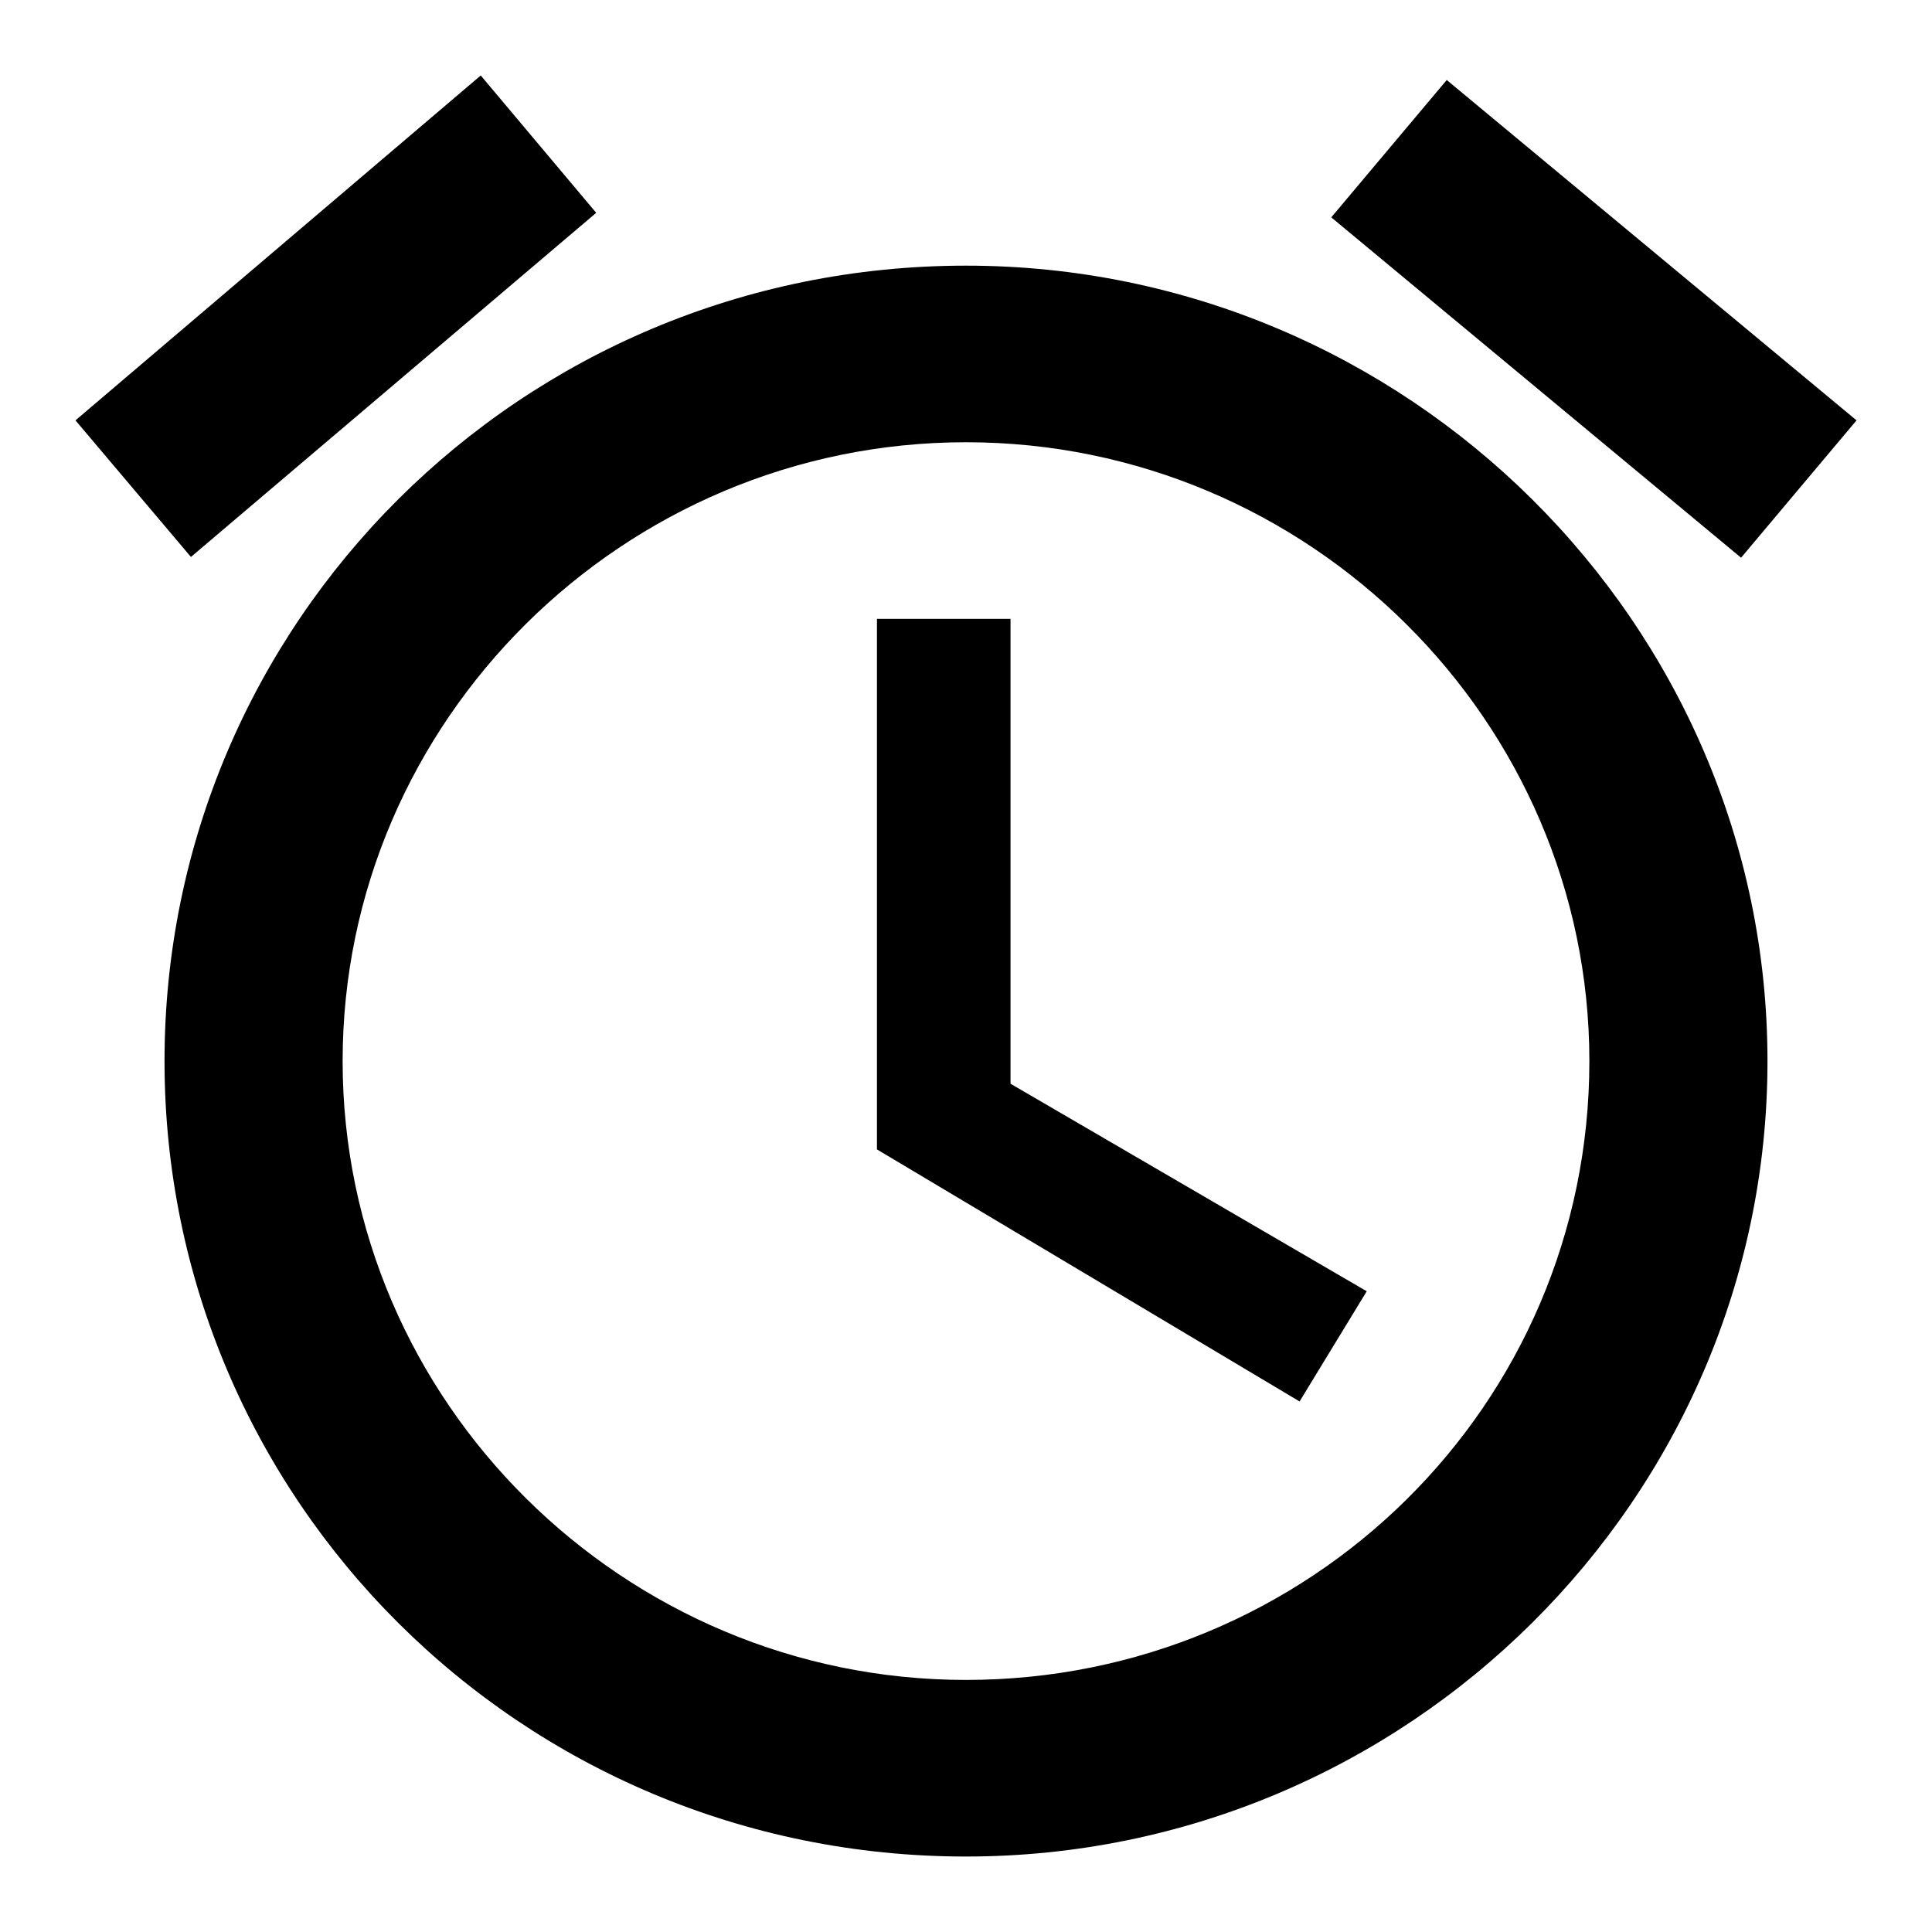 <?xml version="1.0" encoding="utf-8"?>
<!-- Svg Vector Icons : http://www.onlinewebfonts.com/icon -->
<!DOCTYPE svg PUBLIC "-//W3C//DTD SVG 1.1//EN" "http://www.w3.org/Graphics/SVG/1.1/DTD/svg11.dtd">
<svg version="1.1" xmlns="http://www.w3.org/2000/svg" xmlns:xlink="http://www.w3.org/1999/xlink" x="0px" y="0px" viewBox="0 0 256 256" enable-background="new 0 0 256 256" xml:space="preserve">
<g><g><path fill="#000000" d="M246,55.7l-54.3-45.1l-15.3,18.2l54.3,45.1L246,55.7L246,55.7z M79,28.2L63.7,10L10,55.7l15.3,18.1L79,28.2L79,28.2z M133.9,82h-17.7v70.3l56,33.4l8.9-14.6l-47.2-27.5V82L133.9,82z M128,35.2c-59,0-106.2,47.4-106.2,105.4C21.8,198.6,69,246,128,246c58.4,0,106.2-47.4,106.2-105.4C234.2,82.6,186.4,35.2,128,35.2L128,35.2z M128,222.6c-45.4,0-82.6-36.9-82.6-82c0-45.1,37.2-82,82.6-82c45.4,0,82.6,36.9,82.6,82C210.6,186.3,173.4,222.6,128,222.6z"/></g></g>
</svg>
